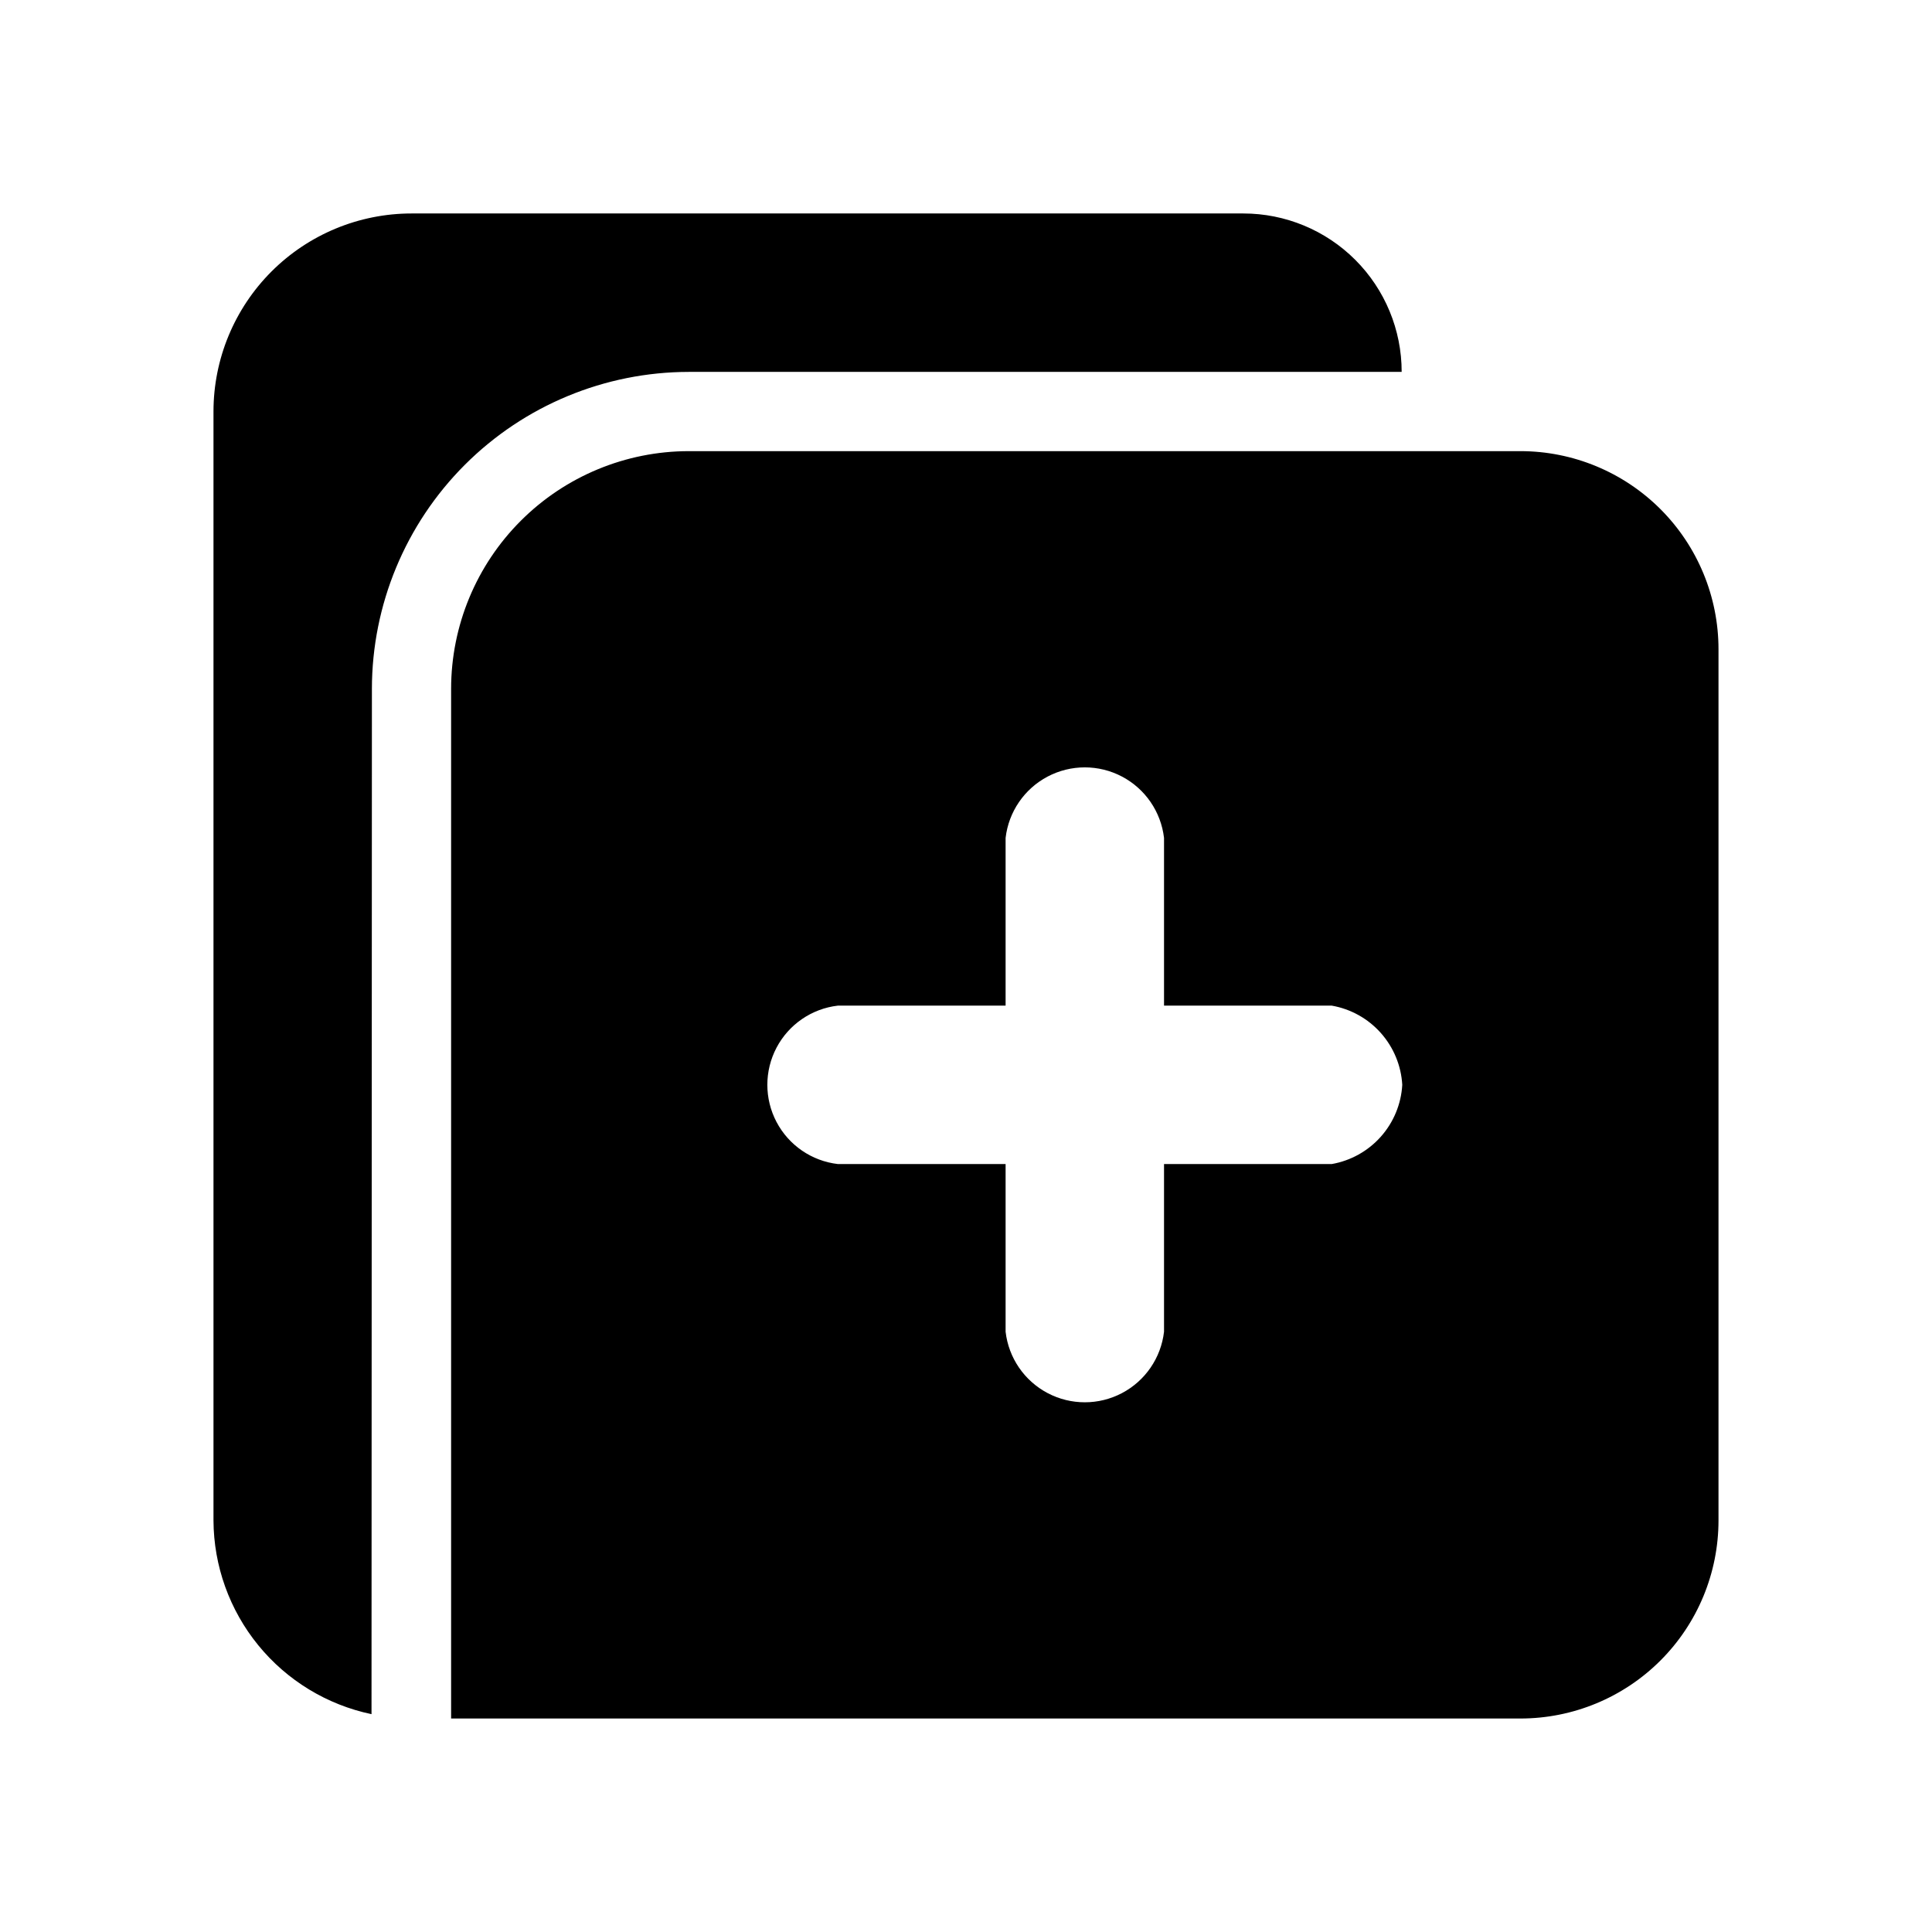 <?xml version="1.0" encoding="UTF-8"?>
<!-- Uploaded to: ICON Repo, www.svgrepo.com, Generator: ICON Repo Mixer Tools -->
<svg fill="#000000" width="800px" height="800px" version="1.1" viewBox="144 144 512 512" xmlns="http://www.w3.org/2000/svg">
 <path d="m242.56 326.53-0.105 271.74c-11.797-2.477-22.391-8.922-30.012-18.262-7.621-9.34-11.812-21.012-11.867-33.066v-293.89c0.004-13.918 5.535-27.262 15.375-37.105 9.844-9.84 23.188-15.371 37.105-15.375h220.42c11.133-0.004 21.816 4.418 29.688 12.293 7.875 7.875 12.297 18.555 12.293 29.691h-188.93c-22.262 0.027-43.602 8.887-59.344 24.625-15.738 15.742-24.598 37.082-24.625 59.344zm356.86-10.496v230.91c-0.004 13.918-5.535 27.266-15.375 37.105s-23.188 15.371-37.105 15.375h-283.39v-272.89c0.012-16.699 6.652-32.711 18.461-44.516 11.805-11.809 27.816-18.449 44.516-18.461 29.758 0.004 159.16-0.004 188.93 0h31.488-0.004c13.918 0.004 27.266 5.535 37.105 15.375 9.84 9.844 15.371 23.188 15.375 37.105zm-83.805 115.46c-0.293-5.098-2.297-9.941-5.691-13.754s-7.977-6.363-13.004-7.238h-44.441v-44.445c-0.805-6.922-4.973-13.008-11.141-16.258-6.168-3.25-13.539-3.25-19.707 0-6.168 3.25-10.336 9.336-11.137 16.258v44.445h-44.445c-6.922 0.801-13.008 4.969-16.258 11.137-3.25 6.168-3.25 13.539 0 19.707 3.25 6.168 9.336 10.336 16.258 11.141h44.445v44.441c0.801 6.926 4.969 13.008 11.137 16.258 6.168 3.25 13.539 3.25 19.707 0 6.168-3.25 10.336-9.332 11.141-16.258v-44.441h44.441c5.027-0.879 9.609-3.43 13.004-7.242 3.394-3.809 5.398-8.656 5.691-13.75z"/>
</svg>